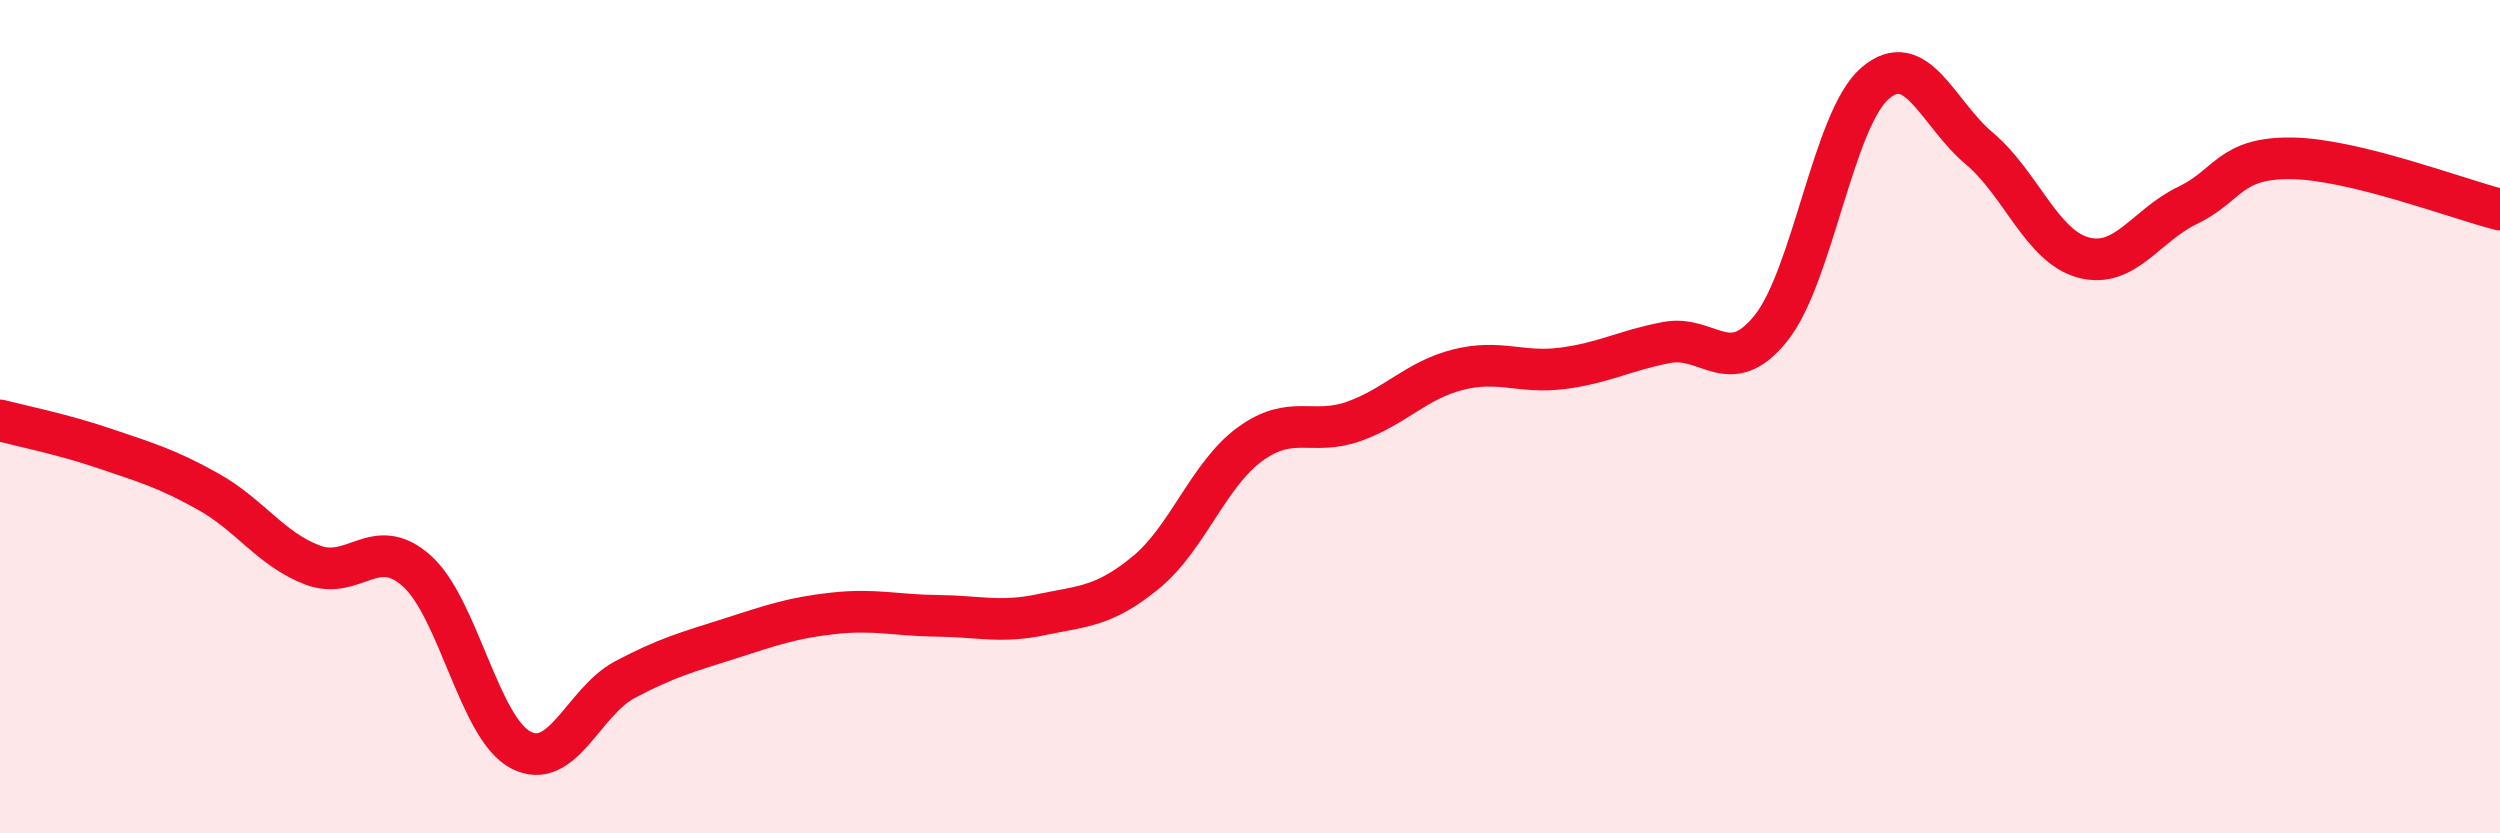 
    <svg width="60" height="20" viewBox="0 0 60 20" xmlns="http://www.w3.org/2000/svg">
      <path
        d="M 0,10.09 C 0.5,10.22 1.5,10.42 2.5,10.76 C 3.5,11.1 4,11.24 5,11.8 C 6,12.36 6.5,13.18 7.5,13.56 C 8.5,13.94 9,12.81 10,13.7 C 11,14.59 11.5,17.48 12.5,18 C 13.5,18.52 14,16.84 15,16.31 C 16,15.78 16.5,15.65 17.5,15.33 C 18.5,15.01 19,14.83 20,14.72 C 21,14.61 21.5,14.77 22.5,14.78 C 23.5,14.79 24,14.96 25,14.75 C 26,14.54 26.5,14.56 27.5,13.74 C 28.5,12.92 29,11.39 30,10.66 C 31,9.93 31.5,10.47 32.5,10.11 C 33.5,9.75 34,9.12 35,8.87 C 36,8.62 36.5,8.97 37.5,8.84 C 38.5,8.71 39,8.41 40,8.22 C 41,8.03 41.5,9.12 42.5,7.88 C 43.5,6.64 44,2.86 45,2 C 46,1.14 46.5,2.72 47.5,3.56 C 48.5,4.4 49,5.91 50,6.18 C 51,6.45 51.5,5.41 52.5,4.93 C 53.5,4.45 53.5,3.78 55,3.8 C 56.5,3.82 59,4.78 60,5.03L60 20L0 20Z"
        fill="#EB0A25"
        opacity="0.1"
        stroke-linecap="round"
        stroke-linejoin="round"
      />
      <path
        d="M 0,10.09 C 0.5,10.22 1.5,10.42 2.5,10.76 C 3.5,11.1 4,11.24 5,11.8 C 6,12.36 6.5,13.18 7.5,13.56 C 8.5,13.94 9,12.81 10,13.7 C 11,14.59 11.5,17.48 12.5,18 C 13.5,18.52 14,16.84 15,16.31 C 16,15.78 16.5,15.65 17.5,15.33 C 18.5,15.01 19,14.83 20,14.72 C 21,14.61 21.5,14.77 22.5,14.78 C 23.5,14.79 24,14.96 25,14.75 C 26,14.54 26.5,14.56 27.5,13.74 C 28.5,12.92 29,11.39 30,10.66 C 31,9.93 31.5,10.47 32.5,10.11 C 33.5,9.75 34,9.12 35,8.87 C 36,8.62 36.5,8.97 37.5,8.84 C 38.5,8.71 39,8.41 40,8.22 C 41,8.03 41.5,9.12 42.5,7.88 C 43.5,6.64 44,2.86 45,2 C 46,1.14 46.5,2.72 47.5,3.56 C 48.5,4.4 49,5.91 50,6.18 C 51,6.45 51.5,5.41 52.5,4.93 C 53.5,4.45 53.5,3.78 55,3.8 C 56.5,3.82 59,4.78 60,5.03"
        stroke="#EB0A25"
        stroke-width="1"
        fill="none"
        stroke-linecap="round"
        stroke-linejoin="round"
      />
    </svg>
  